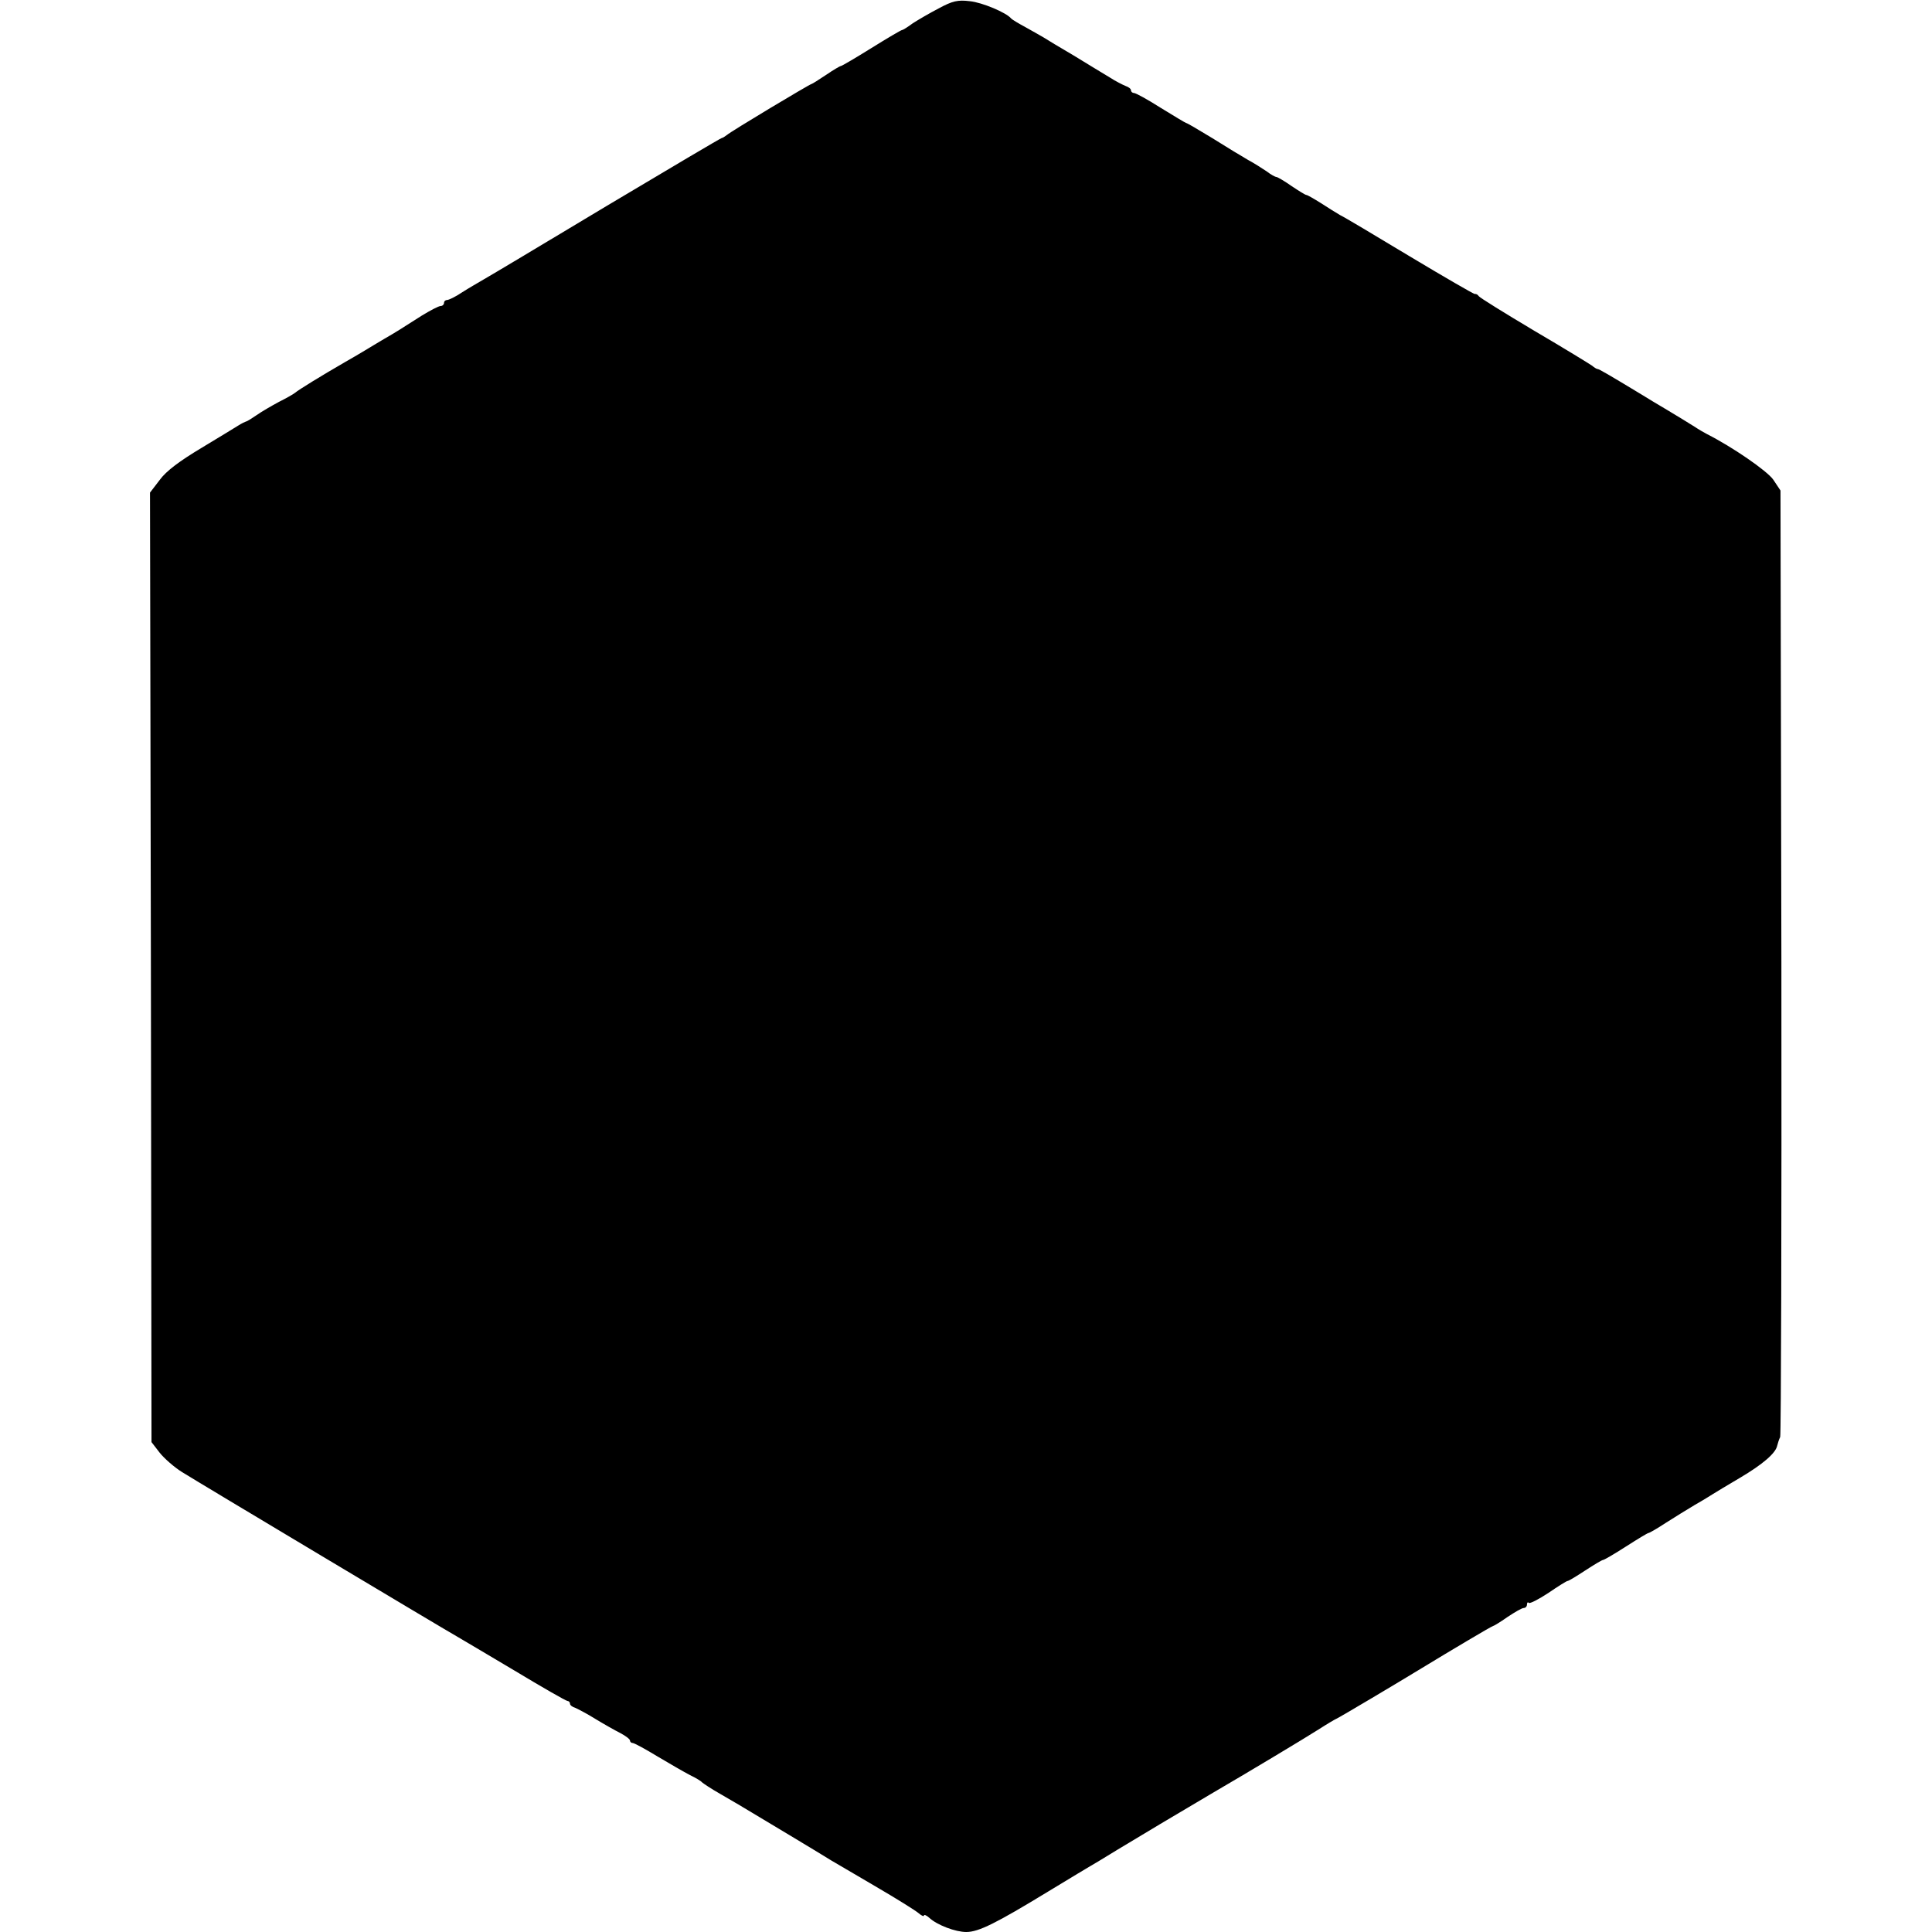 <?xml version="1.0" standalone="no"?>
<!DOCTYPE svg PUBLIC "-//W3C//DTD SVG 20010904//EN"
 "http://www.w3.org/TR/2001/REC-SVG-20010904/DTD/svg10.dtd">
<svg version="1.0" xmlns="http://www.w3.org/2000/svg"
 width="644pt" height="644pt" viewBox="0 0 644 644"
 preserveAspectRatio="xMidYMid meet">
<g transform="translate(0,644) scale(0.1,-0.1)"
fill="#000000" stroke="none">
<path d="M3129 6412 c-31 -16 -70 -39 -87 -50 -16 -12 -32 -22 -35 -22 -3 0
-49 -27 -102 -60 -53 -33 -99 -60 -102 -60 -3 0 -25 -13 -50 -30 -24 -16 -46
-30 -48 -30 -5 0 -269 -158 -282 -170 -7 -5 -14 -10 -17 -10 -3 0 -175 -102
-383 -226 -208 -125 -392 -235 -410 -245 -17 -10 -50 -29 -72 -43 -22 -15 -45
-26 -51 -26 -5 0 -10 -4 -10 -10 0 -5 -5 -10 -11 -10 -7 0 -35 -15 -63 -32
-72 -46 -86 -55 -126 -78 -19 -11 -48 -29 -65 -39 -16 -10 -46 -27 -65 -38
-78 -45 -156 -93 -166 -102 -6 -5 -31 -19 -55 -31 -24 -13 -57 -32 -74 -44
-16 -11 -32 -21 -35 -21 -3 -1 -14 -6 -25 -13 -11 -7 -67 -41 -125 -76 -70
-42 -116 -76 -137 -105 l-33 -43 3 -1582 2 -1583 27 -35 c15 -19 49 -49 75
-65 49 -31 882 -529 918 -549 11 -6 96 -57 189 -112 93 -56 173 -102 178 -102
4 0 8 -4 8 -9 0 -5 8 -11 18 -14 9 -4 40 -20 67 -37 28 -17 65 -38 83 -47 17
-9 32 -20 32 -25 0 -4 4 -8 9 -8 5 0 42 -20 83 -45 40 -24 89 -52 108 -62 19
-9 37 -20 40 -24 3 -3 31 -22 63 -40 32 -19 66 -38 75 -44 34 -20 277 -166
292 -176 8 -5 74 -43 145 -85 72 -42 138 -83 148 -92 9 -8 17 -11 17 -7 0 4 8
1 18 -8 26 -24 87 -47 123 -47 41 0 99 29 273 135 77 47 141 85 141 85 1 0 42
25 91 55 76 46 193 116 317 189 110 64 310 184 352 211 28 18 55 34 60 36 8 3
208 122 285 169 92 56 233 140 237 140 2 0 24 13 48 30 24 16 48 30 54 30 6 0
11 5 11 12 0 6 3 9 6 5 4 -3 33 12 65 33 32 22 61 40 64 40 4 0 30 16 59 35
29 19 56 35 59 35 4 0 38 20 77 45 39 25 72 45 75 45 3 0 29 15 58 34 28 18
72 45 97 60 25 14 52 31 60 36 8 5 49 30 90 54 76 45 119 82 124 107 2 8 6 21
10 29 3 8 5 722 4 1585 l-3 1570 -24 36 c-20 29 -136 109 -221 152 -8 4 -27
15 -42 25 -14 9 -55 34 -90 55 -34 20 -72 43 -83 50 -114 69 -145 87 -150 87
-3 0 -11 5 -18 11 -7 5 -93 58 -192 116 -99 59 -183 111 -186 116 -3 5 -9 8
-13 7 -4 0 -101 56 -216 125 -116 70 -220 132 -233 138 -12 7 -41 25 -64 40
-24 15 -45 27 -48 27 -4 0 -26 14 -50 30 -24 17 -47 30 -50 30 -4 0 -19 8 -33
19 -15 10 -43 28 -62 38 -19 11 -72 43 -118 72 -46 28 -85 51 -88 51 -2 0 -40
23 -84 50 -44 28 -84 50 -90 50 -5 0 -10 4 -10 9 0 5 -8 11 -17 14 -10 4 -34
16 -54 29 -21 13 -75 45 -120 73 -46 27 -91 54 -100 60 -9 5 -36 21 -60 34
-24 13 -46 26 -49 30 -16 19 -96 53 -137 57 -40 5 -58 1 -104 -24z"/>
</g>
</svg>
